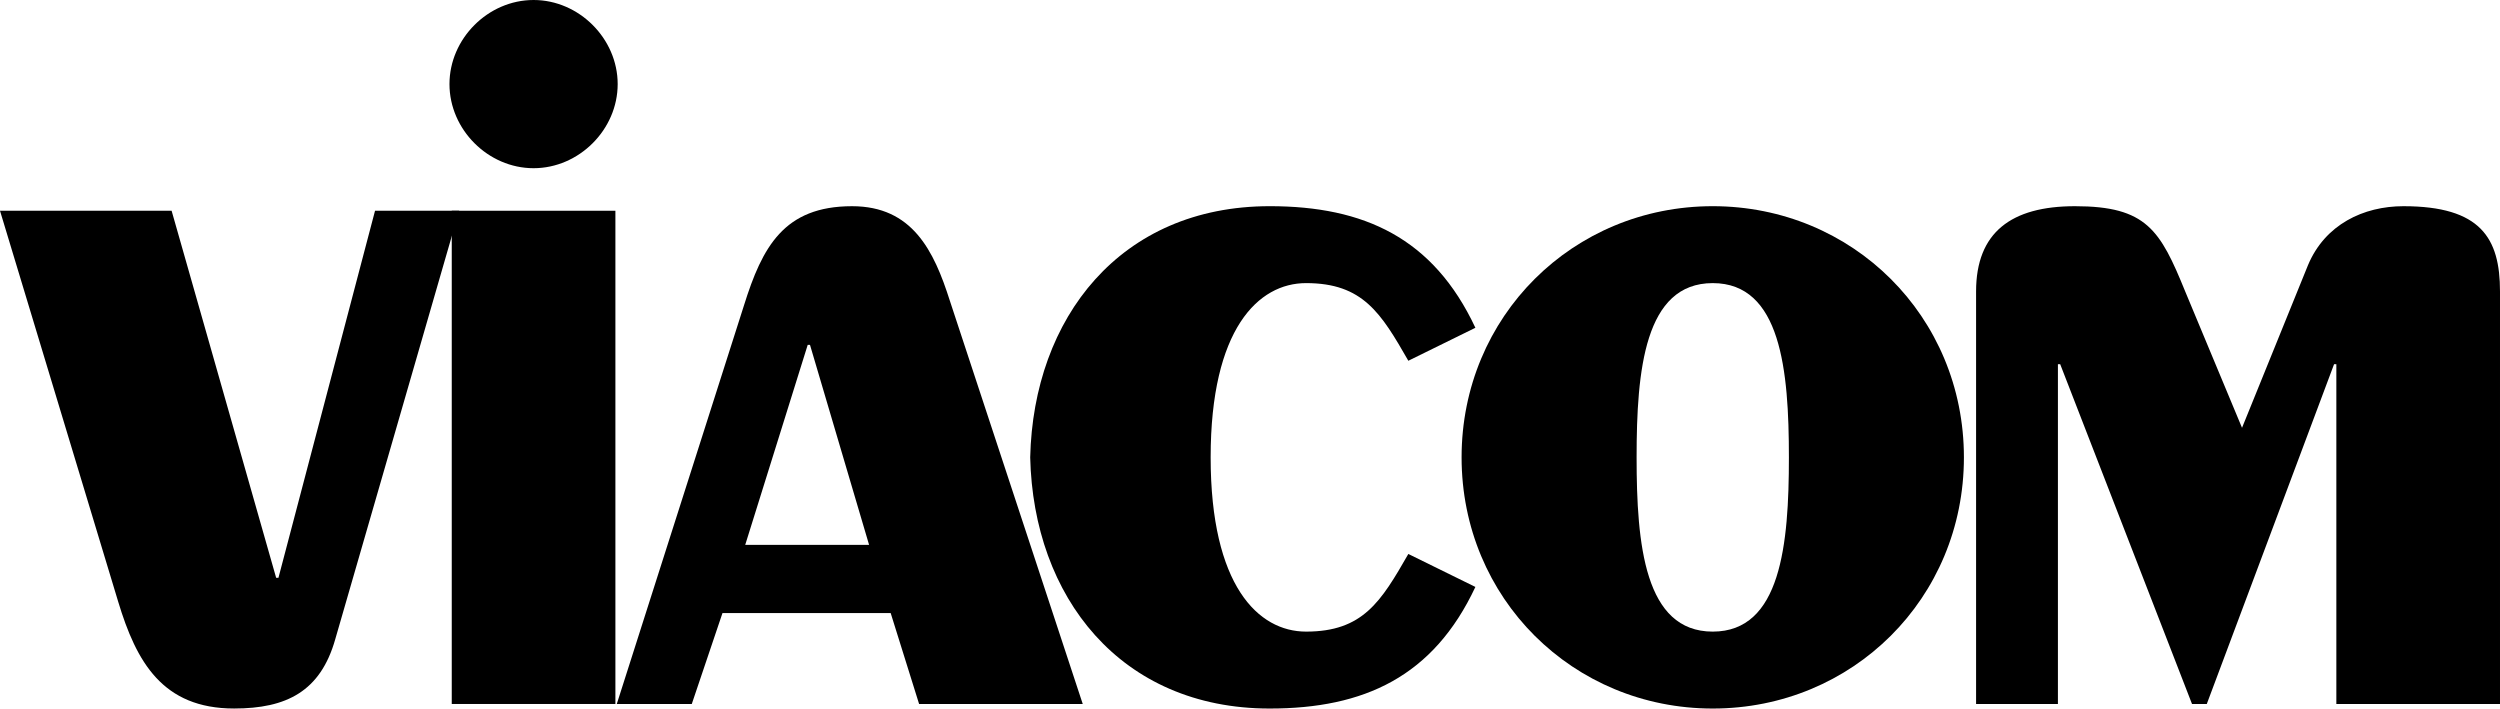 <?xml version="1.0" encoding="UTF-8" standalone="no"?>
<!-- Created with Inkscape (http://www.inkscape.org/) -->

<svg
   xmlns:dc="http://purl.org/dc/elements/1.1/"
   xmlns:cc="http://creativecommons.org/ns#"
   xmlns:rdf="http://www.w3.org/1999/02/22-rdf-syntax-ns#"
   xmlns:svg="http://www.w3.org/2000/svg"
   xmlns="http://www.w3.org/2000/svg"
   xmlns:sodipodi="http://sodipodi.sourceforge.net/DTD/sodipodi-0.dtd"
   xmlns:inkscape="http://www.inkscape.org/namespaces/inkscape"
   id="svg3336"
   version="1.1"
   inkscape:version="0.91 r13725"
   width="200"
   height="56.684"
   viewBox="0 0 200 56.684"
   sodipodi:docname="Viacom_1971_Logo.svg">
  <defs
     id="defs3340" />
  <sodipodi:namedview
     pagecolor="#ffffff"
     bordercolor="#666666"
     borderopacity="1"
     objecttolerance="10"
     gridtolerance="10"
     guidetolerance="10"
     inkscape:pageopacity="0"
     inkscape:pageshadow="2"
     inkscape:window-width="1366"
     inkscape:window-height="702"
     id="namedview3338"
     showgrid="false"
     showguides="true"
     inkscape:guide-bbox="true"
     inkscape:object-nodes="false"
     inkscape:snap-smooth-nodes="false"
     inkscape:snap-bbox="false"
     inkscape:snap-bbox-midpoints="false"
     inkscape:snap-midpoints="false"
     inkscape:zoom="6.055"
     inkscape:cx="100"
     inkscape:cy="28.341801"
     inkscape:window-x="-6"
     inkscape:window-y="-6"
     inkscape:window-maximized="1"
     inkscape:current-layer="svg3336"
     inkscape:bbox-nodes="false"
     fit-margin-top="0"
     fit-margin-left="0"
     fit-margin-right="0"
     fit-margin-bottom="0"
     inkscape:snap-bbox-edge-midpoints="false" />
  <path
     d="M 0,16.86 9.455,48.135 c 1.455,4.819 3.546,8.546 9.274,8.546 4.182,0 6.91,-1.364 8.092,-5.546 l 9.91,-34.276 -6.728,0 -7.728,29.367 -0.182,0 -8.364,-29.367 -13.729,0 z"
     style="font-style:normal;font-variant:normal;font-weight:bold;font-stretch:normal;font-size:medium;line-height:125%;font-family:'Peignot LT Std';-inkscape-font-specification:'Peignot LT Std Bold';letter-spacing:-4.908px;word-spacing:0px;fill:#000000;fill-opacity:1;stroke:none;stroke-width:1px;stroke-linecap:butt;stroke-linejoin:miter;stroke-opacity:1"
     id="path4606"
     inkscape:connector-curvature="0" />
  <path
     inkscape:connector-curvature="0"
     id="path4608"
     d="m 36.14,56.318 13.092,0 0,-39.458 -13.092,0 0,39.458 z"
     style="font-style:normal;font-variant:normal;font-weight:bold;font-stretch:normal;font-size:medium;line-height:125%;font-family:'Peignot LT Std';-inkscape-font-specification:'Peignot LT Std Bold';letter-spacing:-4.908px;word-spacing:0px;fill:#000000;fill-opacity:1;stroke:none;stroke-width:1px;stroke-linecap:butt;stroke-linejoin:miter;stroke-opacity:1" />
  <path
     inkscape:connector-curvature="0"
     id="path4610"
     d="m 42.686,0 c -3.637,0 -6.728,3.091 -6.728,6.728 0,3.637 3.091,6.728 6.728,6.728 3.637,0 6.728,-3.091 6.728,-6.728 C 49.414,3.091 46.323,0 42.686,0 Z"
     style="font-style:normal;font-variant:normal;font-weight:bold;font-stretch:normal;font-size:medium;line-height:125%;font-family:'Peignot LT Std';-inkscape-font-specification:'Peignot LT Std Bold';letter-spacing:-4.908px;word-spacing:0px;fill:#000000;fill-opacity:1;stroke:none;stroke-width:1px;stroke-linecap:butt;stroke-linejoin:miter;stroke-opacity:1" />
  <path
     d="m 55.343,56.318 2.455,-7.273 13.456,0 2.273,7.273 13.092,0 -10.637,-32.276 c -1.273,-4 -3,-7.546 -7.819,-7.546 -5.455,0 -7.183,3.273 -8.637,7.91 L 49.343,56.318 l 6.001,0 z m 9.274,-28.73 0.182,0 4.728,16.002 -9.91,0 5,-16.002 z"
     style="font-style:normal;font-variant:normal;font-weight:bold;font-stretch:normal;font-size:medium;line-height:125%;font-family:'Peignot LT Std';-inkscape-font-specification:'Peignot LT Std Bold';letter-spacing:-4.908px;word-spacing:0px;fill:#000000;fill-opacity:1;stroke:none;stroke-width:1px;stroke-linecap:butt;stroke-linejoin:miter;stroke-opacity:1"
     id="path4612"
     inkscape:connector-curvature="0" />
  <path
     id="path4614"
     d="m 101.576,16.495 c -11.955,0 -18.903,8.936 -19.16,20.094 0.257,11.158 7.205,20.094 19.16,20.094 7.546,0 13.091,-2.546 16.455,-9.728 l -5.364,-2.638 c -2.188,3.818 -3.636,6.212 -8.182,6.212 -3.819,0 -7.633,-3.666 -7.633,-13.94 0,-10.274 3.815,-13.94 7.633,-13.94 4.546,0 5.994,2.394 8.182,6.212 l 5.364,-2.638 c -3.364,-7.183 -8.909,-9.728 -16.455,-9.728 z"
     style="font-style:normal;font-variant:normal;font-weight:bold;font-stretch:normal;font-size:medium;line-height:125%;font-family:'Peignot LT Std';-inkscape-font-specification:'Peignot LT Std Bold';letter-spacing:-4.908px;word-spacing:0px;fill:#000000;fill-opacity:1;stroke:none;stroke-width:1px;stroke-linecap:butt;stroke-linejoin:miter;stroke-opacity:1"
     inkscape:connector-curvature="0" />
  <path
     inkscape:connector-curvature="0"
     id="path4616"
     d="m 137.019,16.495 c -11.183,0 -20.092,8.82 -20.092,20.094 0,11.274 8.909,20.094 20.092,20.094 11.183,0 20.094,-8.82 20.094,-20.094 0,-11.274 -8.911,-20.094 -20.094,-20.094 z m 0,6.154 c 5.455,0 6.093,6.97 6.093,13.94 0,6.97 -0.638,13.94 -6.093,13.94 -5.455,0 -6.091,-6.97 -6.091,-13.94 0,-6.97 0.636,-13.94 6.091,-13.94 z"
     style="font-style:normal;font-variant:normal;font-weight:bold;font-stretch:normal;font-size:medium;line-height:125%;font-family:'Peignot LT Std';-inkscape-font-specification:'Peignot LT Std Bold';letter-spacing:-4.908px;word-spacing:0px;fill:#000000;fill-opacity:1;stroke:none;stroke-width:1px;stroke-linecap:butt;stroke-linejoin:miter;stroke-opacity:1" />
  <path
     d="m 164.633,56.318 0,-27.184 0.182,0 10.546,27.184 1.182,0 10.183,-27.184 0.182,0 0,27.184 13.092,0 0,-33.003 c 0,-4.273 -1.546,-6.819 -7.728,-6.819 -3.182,0 -6.273,1.455 -7.637,4.728 l -5.273,13.001 -4.546,-10.91 c -2,-4.91 -3.091,-6.819 -8.819,-6.819 -5.091,0 -7.91,2.091 -7.91,6.819 l 0,33.003 6.546,0 z"
     style="font-style:normal;font-variant:normal;font-weight:bold;font-stretch:normal;font-size:medium;line-height:125%;font-family:'Peignot LT Std';-inkscape-font-specification:'Peignot LT Std Bold';letter-spacing:-4.908px;word-spacing:0px;fill:#000000;fill-opacity:1;stroke:none;stroke-width:1px;stroke-linecap:butt;stroke-linejoin:miter;stroke-opacity:1"
     id="path4618"
     inkscape:connector-curvature="0" />
</svg>

